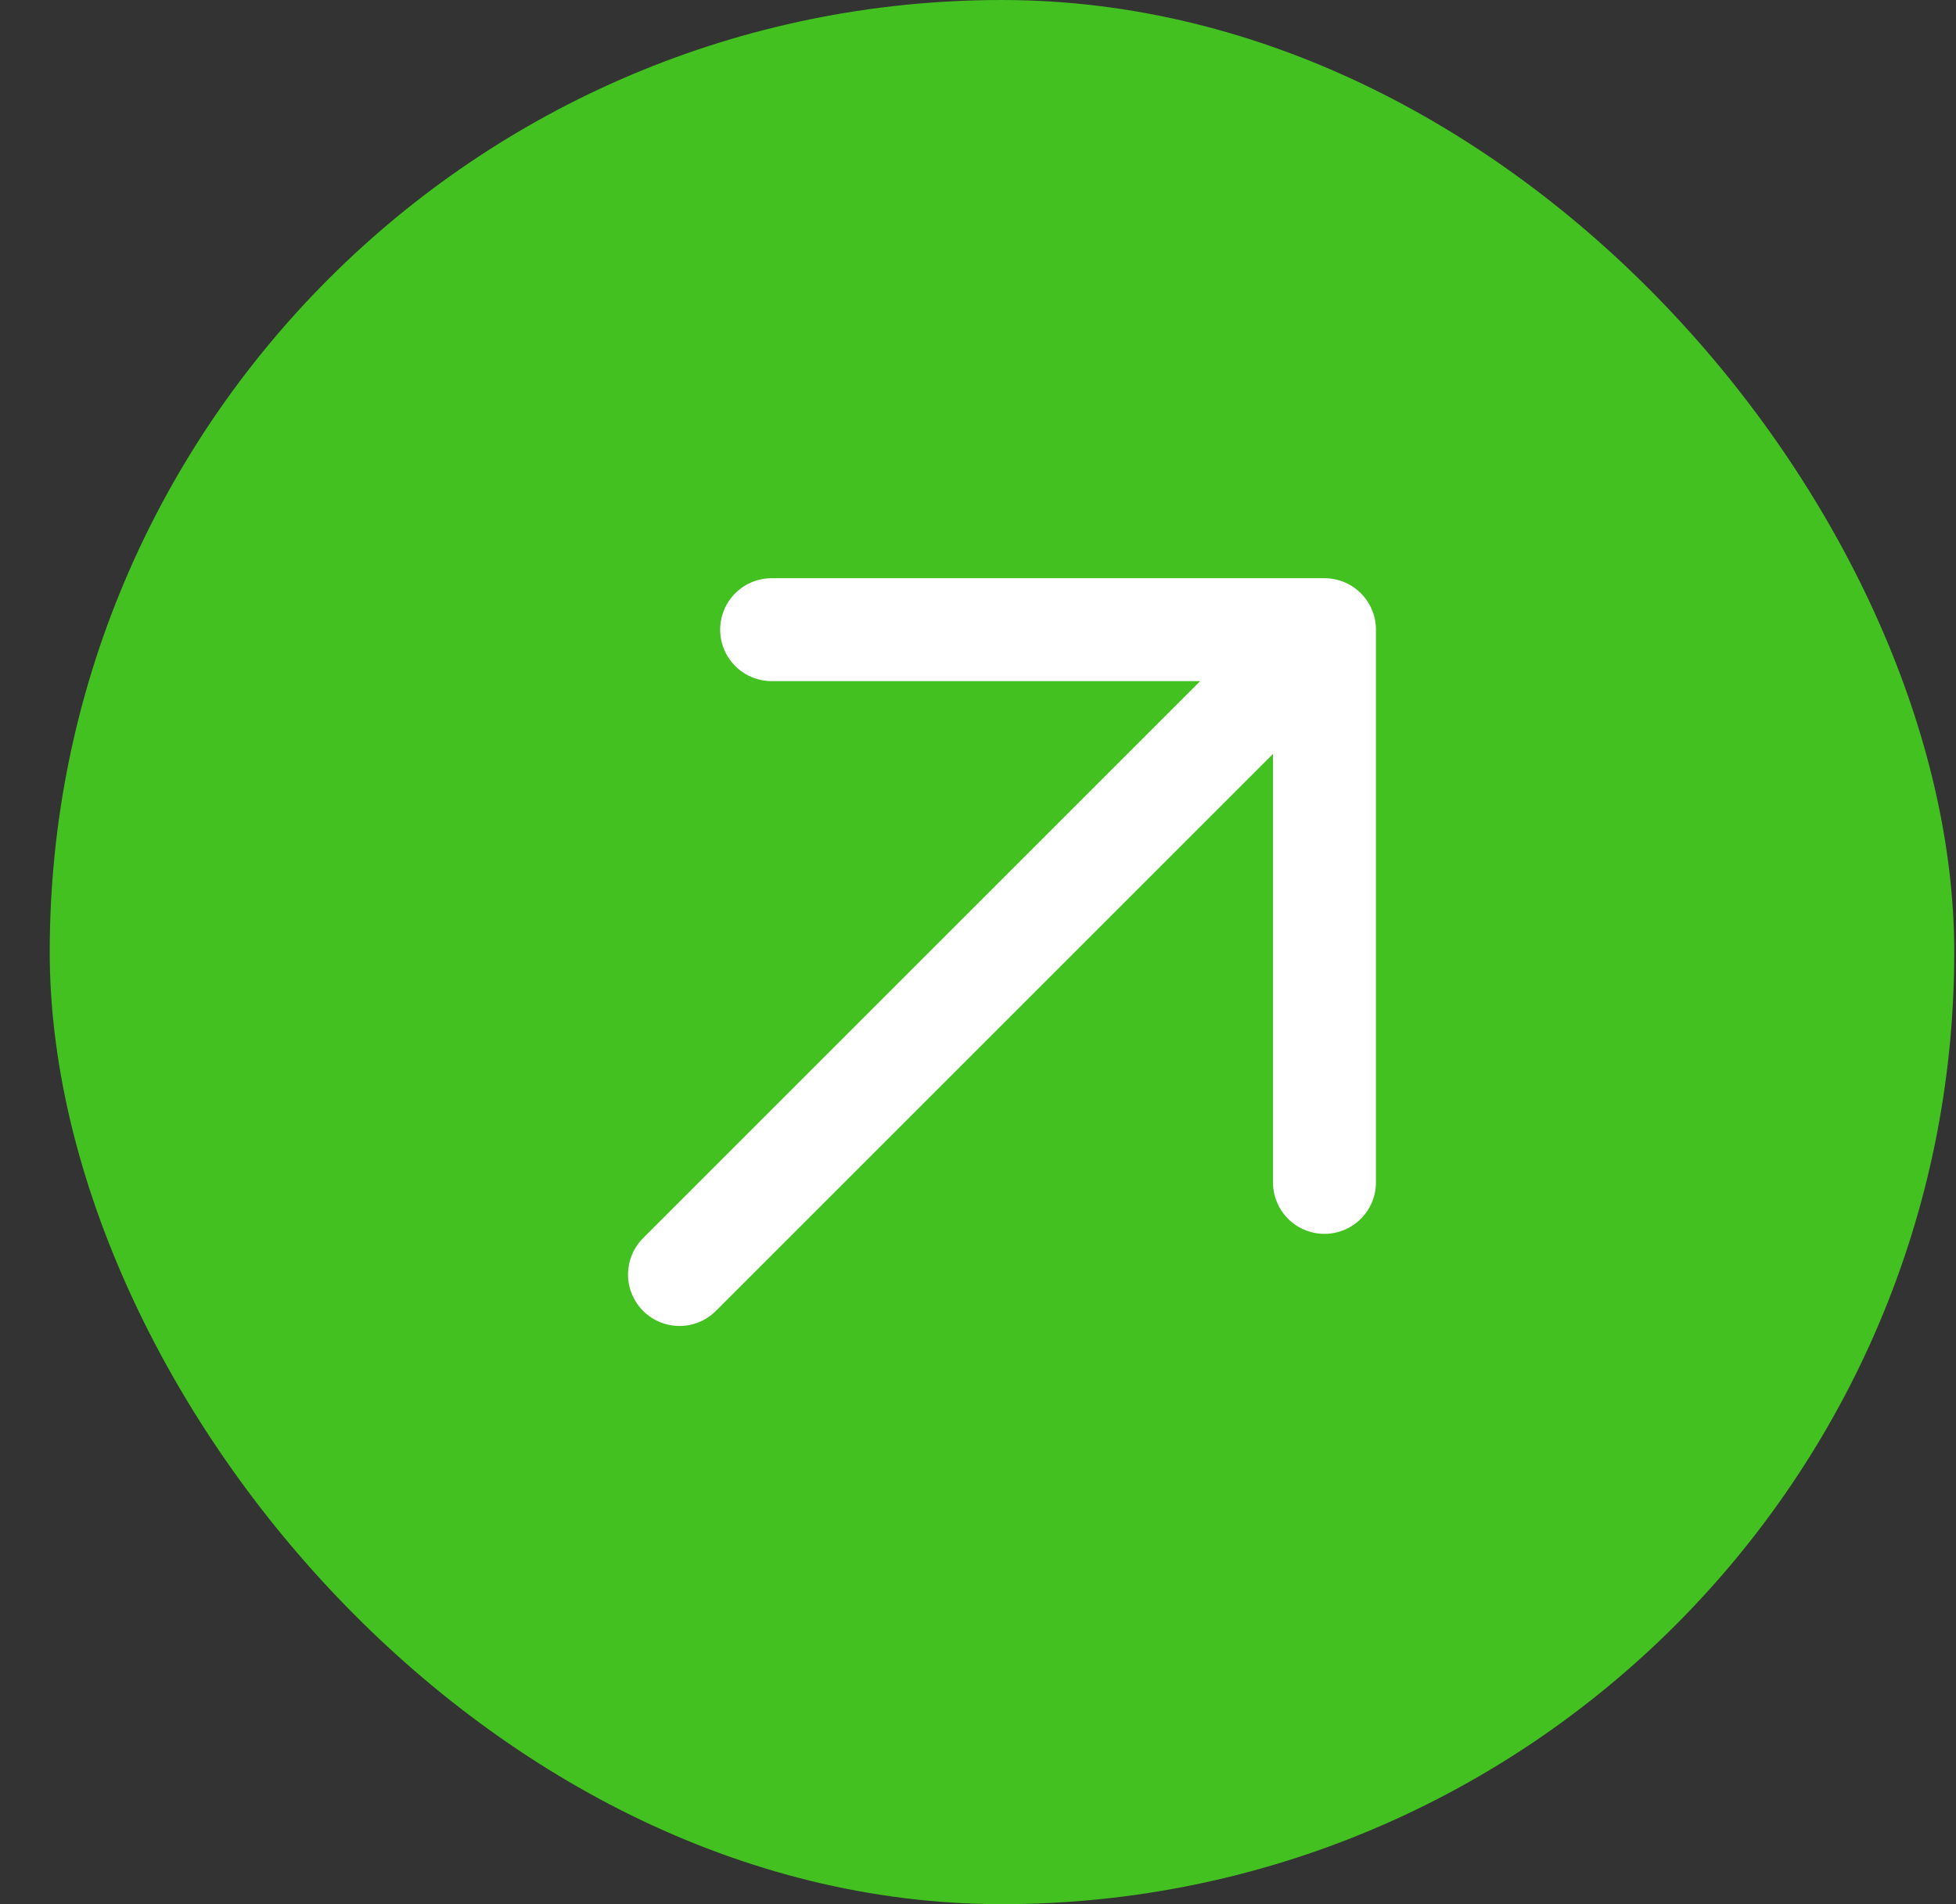 <svg width="38" height="37" viewBox="0 0 38 37" fill="none" xmlns="http://www.w3.org/2000/svg">
<rect x="0" y="0" width="38" height="37" fill="#333333" stroke="none"/>
<rect x="0.966" width="37" height="37" rx="18.5" fill="#42C121"/>
<path d="M25.731 12.235L13.201 24.765L25.731 12.235ZM25.731 22.975V12.235V22.975ZM14.991 12.235H25.731H14.991Z" fill="#017FBE"/>
<path d="M25.731 12.235L13.201 24.765M25.731 12.235V22.975M25.731 12.235H14.991" stroke="white" stroke-width="2" stroke-linecap="round" stroke-linejoin="round"/>
</svg>

